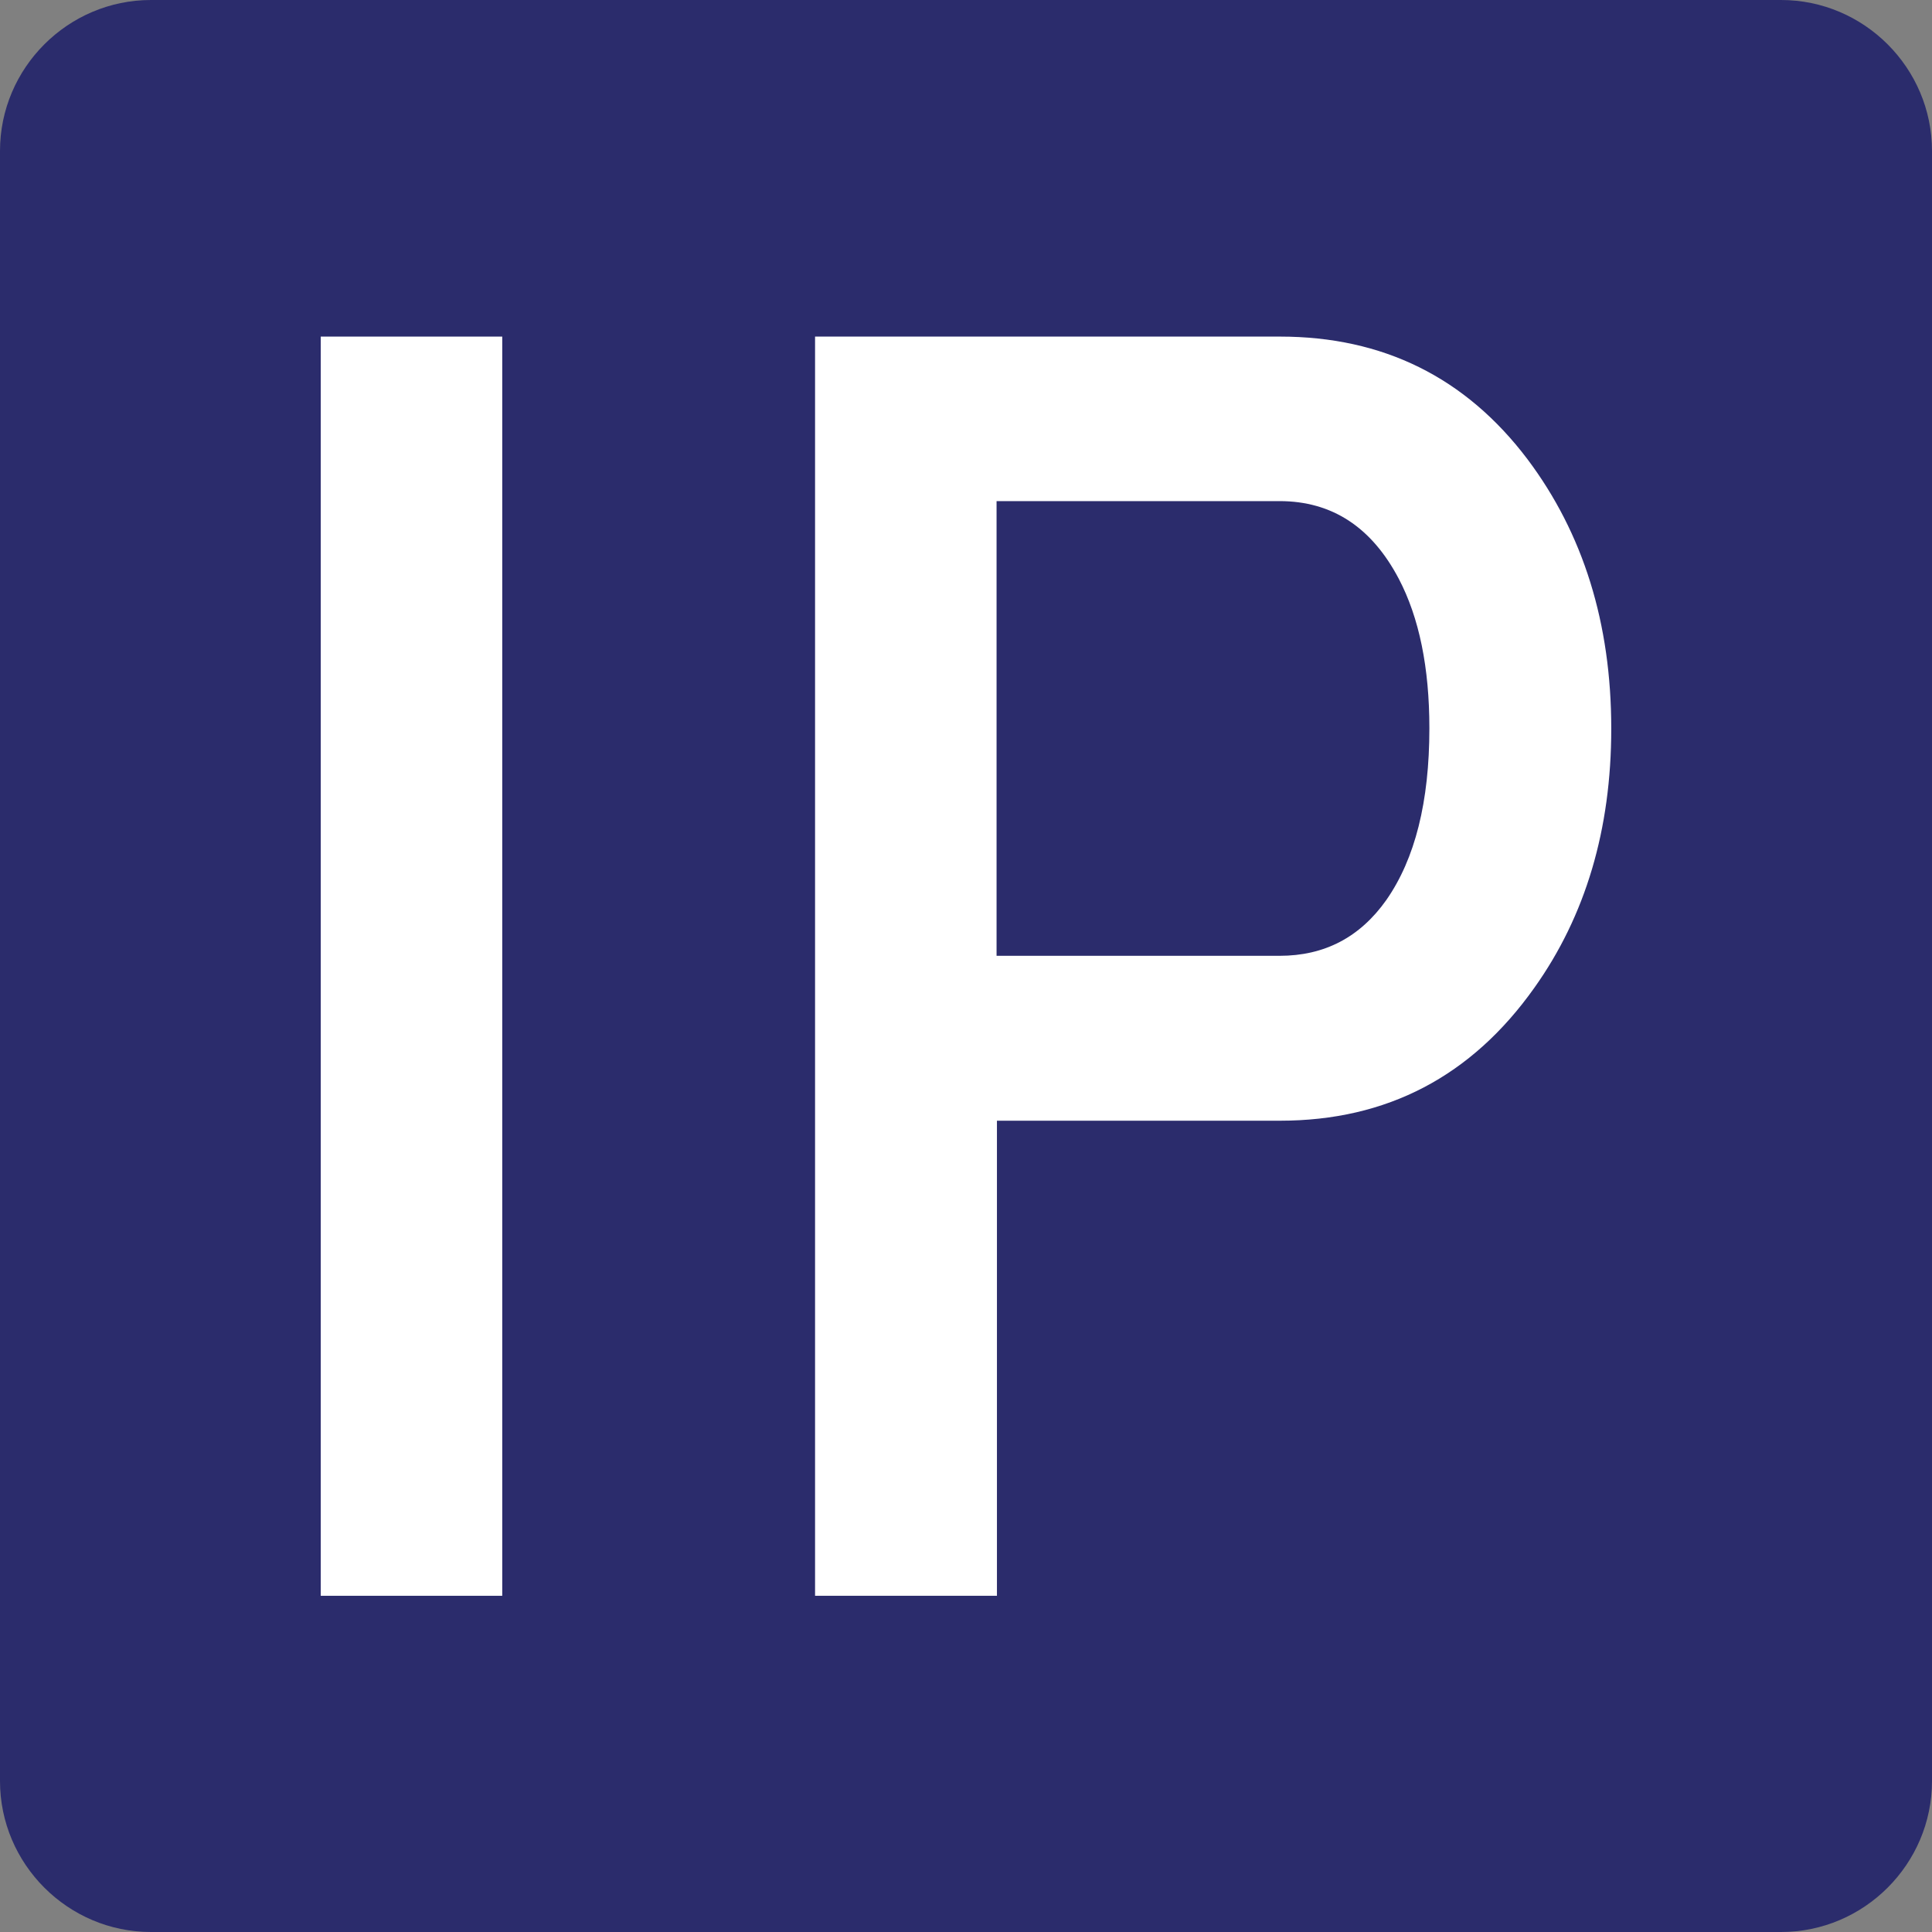 <?xml version="1.0" encoding="utf-8"?>
<!-- Generator: Adobe Illustrator 28.0.0, SVG Export Plug-In . SVG Version: 6.00 Build 0)  -->
<svg version="1.1" id="Laag_1" xmlns="http://www.w3.org/2000/svg" xmlns:xlink="http://www.w3.org/1999/xlink" x="0px" y="0px"
	 viewBox="0 0 512 512" style="enable-background:new 0 0 512 512;" xml:space="preserve">
<rect x="0" y="0" width="512" height="512" fill="#808080" stroke="none"/>
<style type="text/css">
	.st0{fill:#2B2C6C;}
	.st1{fill:#FFFFFF;}
</style>
<path class="st0" d="M472,512H40c-22,0-40-18-40-40L0,40C0,18,18,0,40,0l432,0c22,0,40,18,40,40v432C512,494,494,512,472,512z"/>
<g>
	<path class="st1" d="M85,89.2h48.1v333.7H85V89.2z"/>
	<path class="st1" d="M339.2,89.2c27.3,0,49.2,10.8,65.6,32.5c14.8,19.7,22.2,43.5,22.2,71.4c0,26.7-6.8,49.6-20.4,68.7
		c-16.6,23.4-39,35.2-67.4,35.2h-75v125.9H216V89.2H339.2z M367.4,238.5c7.6-10.9,11.4-26,11.4-45.5c0-16.1-2.7-29.3-8.1-39.6
		c-7.2-13.7-17.7-20.6-31.6-20.6h-75v120.5h75C351,253.3,360.4,248.4,367.4,238.5z"/>
</g>
</svg>

